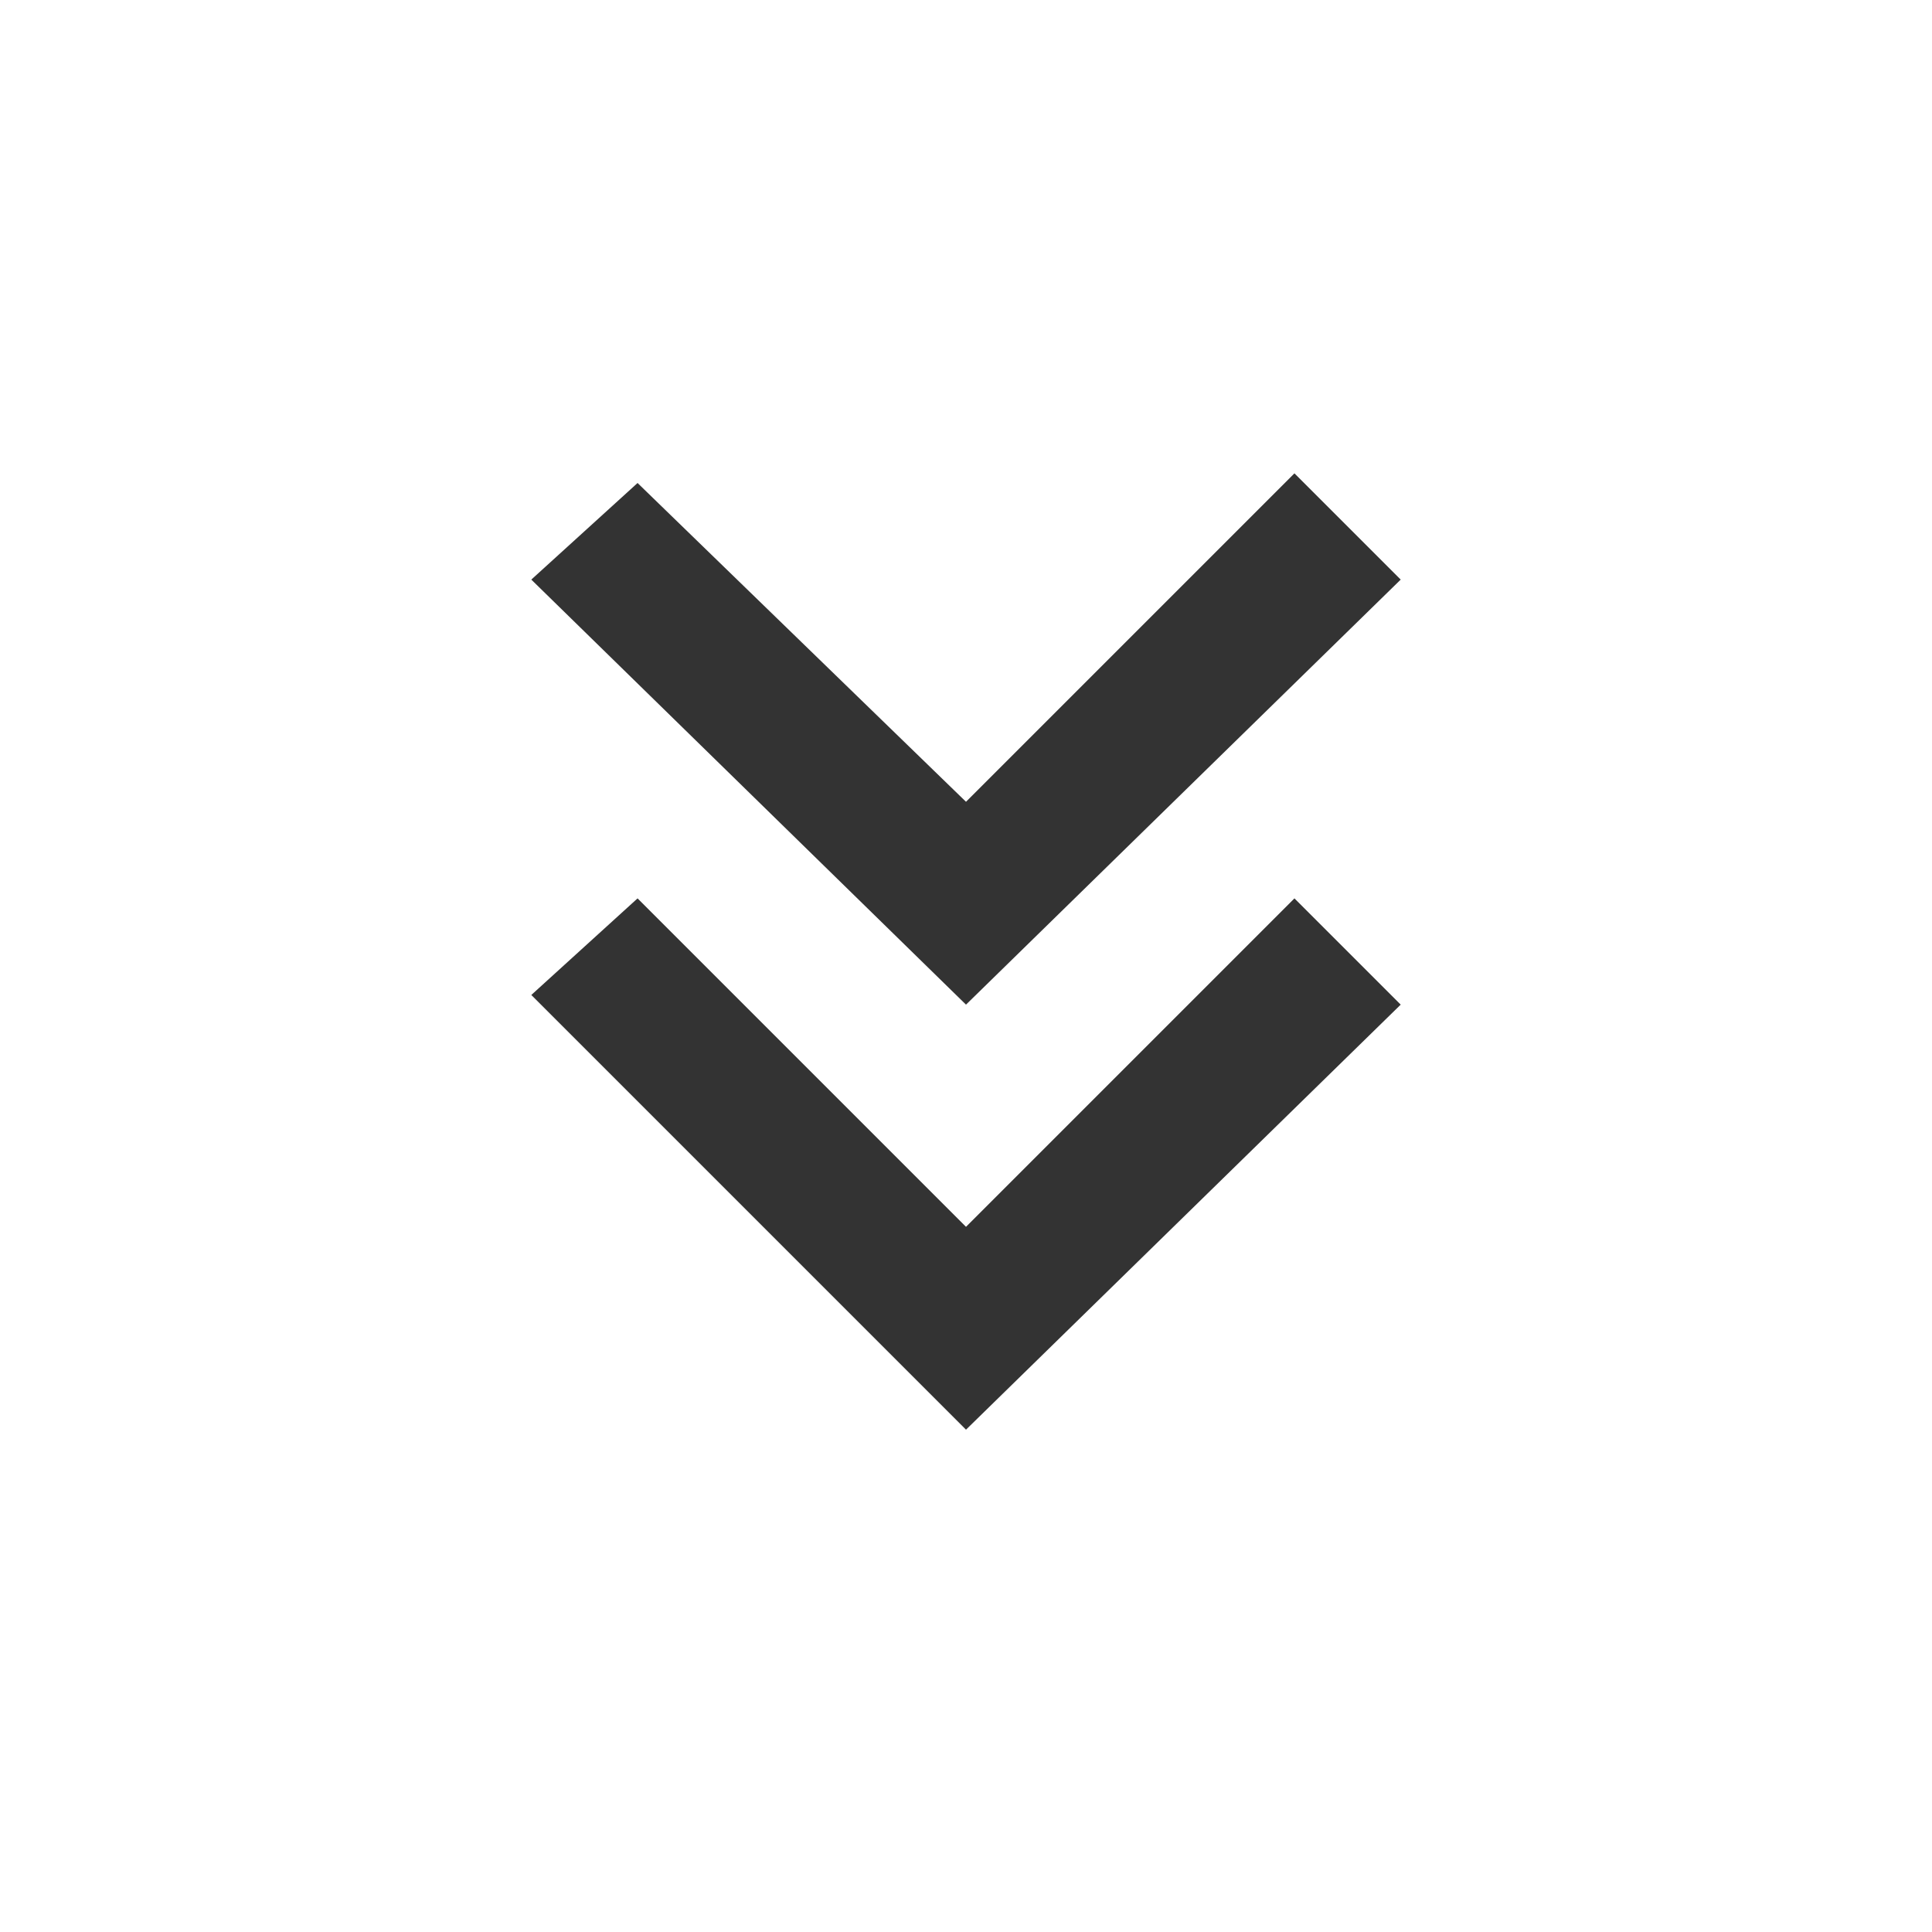 <?xml version="1.0" encoding="utf-8"?>
<svg version="1.1" id="Vrstva_1" xmlns="http://www.w3.org/2000/svg" xmlns:xlink="http://www.w3.org/1999/xlink" x="0px" y="0px"
	 viewBox="0 0 20 20" style="enable-background:new 0 0 20 20;" xml:space="preserve">
<style type="text/css">
	.st0{fill:#333333;}
</style>
<path class="st0" d="M6.6,5L10,8.3l3.4-3.4L14.5,6L10,10.4L5.5,6L6.6,5z"/>
<path class="st0" d="M6.6,9.3l3.4,3.4l3.4-3.4l1.1,1.1L10,14.8l-4.5-4.5L6.6,9.3z"/>
</svg>
